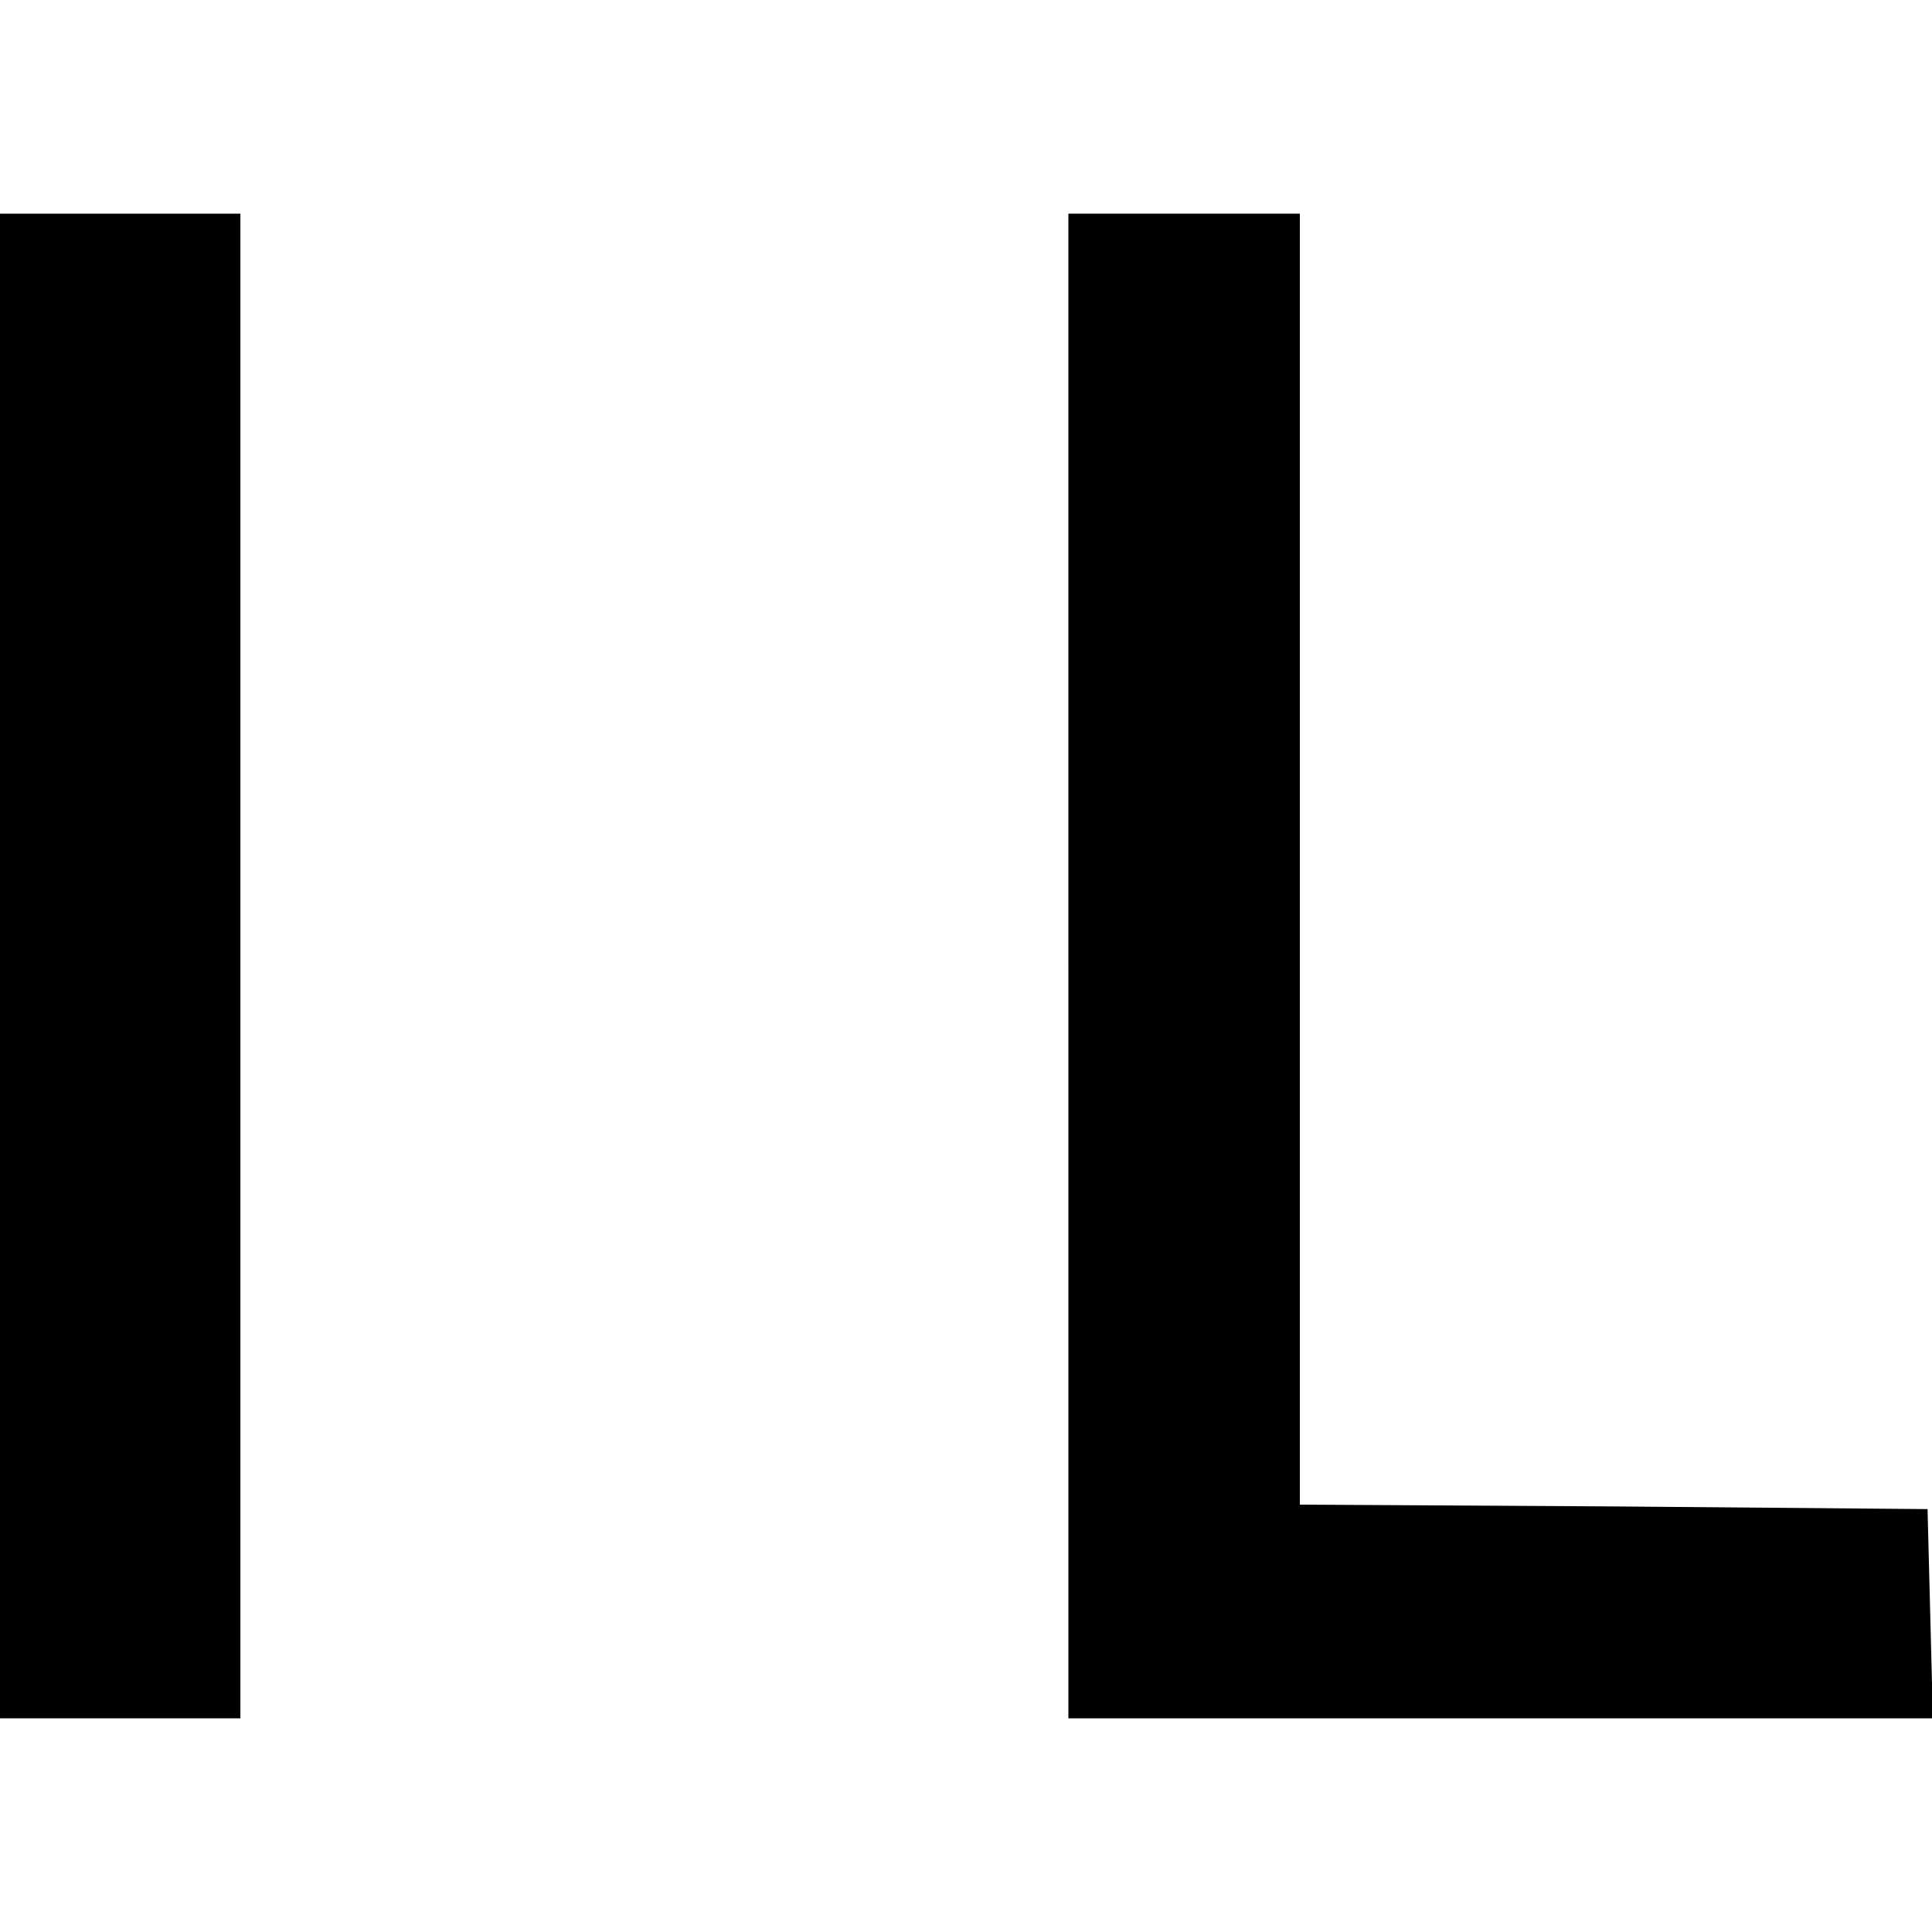<?xml version="1.0" standalone="no"?>
<!DOCTYPE svg PUBLIC "-//W3C//DTD SVG 20010904//EN"
 "http://www.w3.org/TR/2001/REC-SVG-20010904/DTD/svg10.dtd">
<svg version="1.0" xmlns="http://www.w3.org/2000/svg"
 width="217pt" height="217pt" viewBox="0 0 217 217"
 preserveAspectRatio="xMidYMid meet">
<g transform="translate(0,217) scale(0.1,-0.1)"
fill="#000000" stroke="none">
<path d="M0 1085 l0 -845 135 0 135 0 0 845 0 845 -135 0 -135 0 0 -845z"/>
<path d="M1200 1085 l0 -845 485 0 486 0 -3 118 -3 117 -352 3 -353 2 0 725 0
725 -130 0 -130 0 0 -845z"/>
</g>
</svg>
